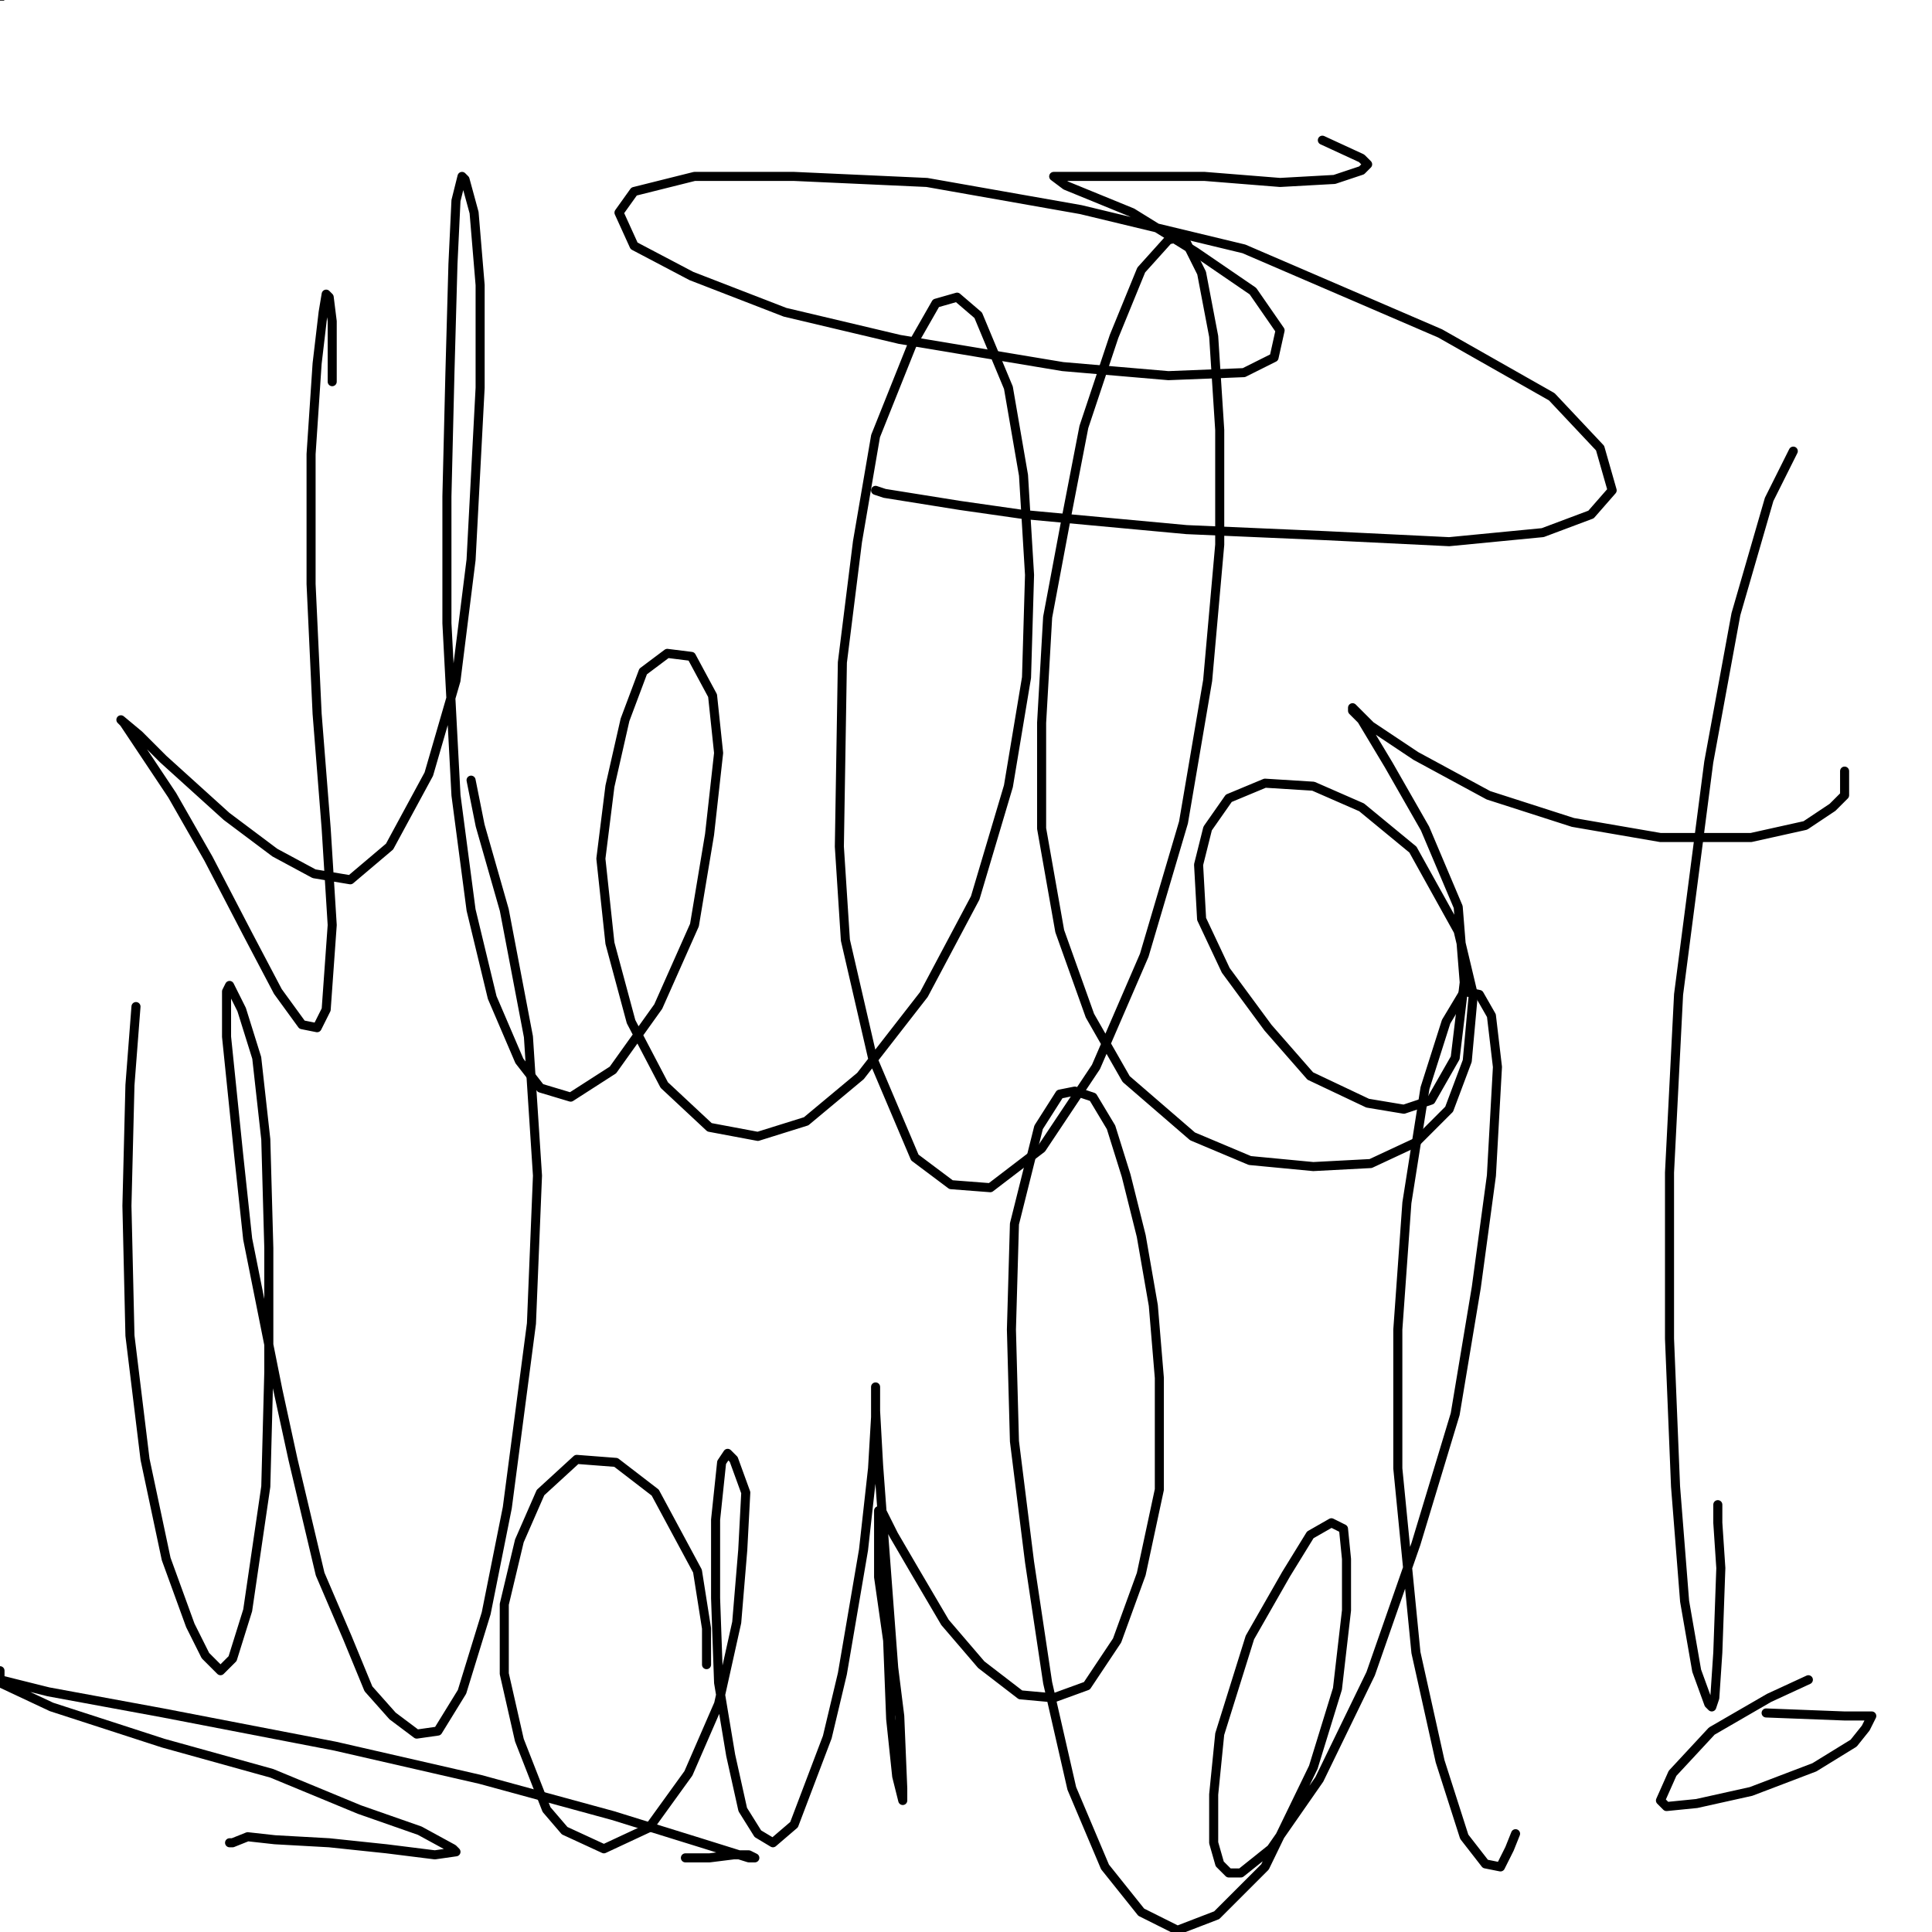 <?xml version="1.0" standalone="yes"?><svg width="640px" height="640px" xmlns="http://www.w3.org/2000/svg" version="1.1"><rect width="100%" height="100%" fill="#333333" stroke="none"/><polyline points="80.048,86.44 80.048,86.44 80.048,86.44 80.048,86.44 81.048,86.44 82.048,92.44 84.048,100.44 86.048,108.44 88.048,113.44 91.048,121.44 93.048,127.44 94.048,135.44 96.048,147.44 97.048,156.44 98.048,166.44 100.048,174.44 101.048,182.44 103.048,189.44 105.048,196.44 106.048,203.44 108.048,210.44 109.048,217.44 110.048,222.44 111.048,227.44 111.048,229.44 111.048,231.44 111.048,232.44 111.048,232.44 111.048,229.44 111.048,227.44 " fill="none" stroke="#3f3ebd" stroke-width="12px" stroke-linecap="round" stroke-linejoin="round" /><polyline points="30.048,91.44 30.048,91.44 30.048,91.44 30.048,91.44 30.048,91.44 30.048,91.44 30.048,91.44 30.048,91.44 30.048,91.44 32.048,90.44 38.048,90.44 46.048,89.44 56.048,84.44 65.048,81.44 75.048,79.44 82.048,78.44 95.048,77.44 103.048,77.44 111.048,78.44 117.048,80.44 122.048,81.44 124.048,83.44 125.048,84.44 130.048,81.44 130.048,84.44 127.048,87.44 122.048,92.44 112.048,103.44 105.048,109.44 100.048,113.44 96.048,114.44 91.048,116.44 86.048,117.44 81.048,117.44 76.048,117.44 74.048,117.44 72.048,117.44 70.048,117.44 70.048,116.44 73.048,116.44 77.048,114.44 85.048,113.44 92.048,111.44 100.048,108.44 109.048,104.44 118.048,101.44 127.048,99.44 136.048,98.44 145.048,98.44 158.048,98.44 168.048,100.44 179.048,103.44 189.048,106.44 201.048,110.44 212.048,115.44 223.048,121.44 232.048,126.44 241.048,133.44 249.048,140.44 257.048,146.44 263.048,152.44 271.048,160.44 276.048,166.44 282.048,174.44 286.048,182.44 289.048,190.44 291.048,196.44 291.048,201.44 292.048,208.44 292.048,215.44 289.048,222.44 286.048,232.44 279.048,243.44 272.048,249.44 265.048,253.44 257.048,256.44 248.048,258.44 238.048,260.44 229.048,261.44 220.048,261.44 210.048,262.44 201.048,263.44 190.048,263.44 185.048,264.44 173.048,264.44 165.048,265.44 157.048,265.44 148.048,265.44 140.048,265.44 133.048,264.44 126.048,263.44 120.048,261.44 115.048,258.44 108.048,255.44 103.048,253.44 98.048,251.44 95.048,248.44 94.048,247.44 93.048,246.44 92.048,243.44 92.048,236.44 94.048,233.44 " fill="none" stroke="#3f3ebd" stroke-width="12px" stroke-linecap="round" stroke-linejoin="round" /><polyline points="182.048,151.44 182.048,151.44 182.048,151.44 182.048,151.44 182.048,151.44 182.048,151.44 182.048,153.44 183.048,162.44 184.048,171.44 186.048,182.44 187.048,193.44 188.048,204.44 189.048,213.44 190.048,221.44 190.048,226.44 190.048,229.44 190.048,229.44 190.048,230.44 190.048,230.44 190.048,229.44 190.048,224.44 " fill="none" stroke="#3f3ebd" stroke-width="12px" stroke-linecap="round" stroke-linejoin="round" /><polyline points="252.048,190.44 252.048,190.44 252.048,190.44 252.048,190.44 252.048,190.44 252.048,190.44 251.048,188.44 248.048,183.44 244.048,178.44 240.048,174.44 236.048,171.44 234.048,168.44 232.048,168.44 231.048,167.44 229.048,167.44 226.048,168.44 222.048,170.44 218.048,173.44 215.048,177.44 211.048,184.44 210.048,189.44 209.048,194.44 208.048,201.44 208.048,207.44 208.048,212.44 208.048,218.44 210.048,222.44 212.048,227.44 215.048,232.44 218.048,236.44 223.048,241.44 227.048,244.44 231.048,245.44 235.048,246.44 239.048,246.44 244.048,244.44 251.048,240.44 255.048,236.44 260.048,231.44 262.048,225.44 263.048,221.44 263.048,216.44 263.048,214.44 263.048,212.44 260.048,210.44 256.048,208.44 251.048,207.44 243.048,207.44 236.048,207.44 231.048,208.44 228.048,209.44 227.048,209.44 226.048,209.44 226.048,210.44 227.048,210.44 230.048,210.44 234.048,209.44 238.048,208.44 243.048,207.44 246.048,206.44 250.048,205.44 252.048,204.44 252.048,204.44 252.048,206.44 252.048,208.44 254.048,212.44 255.048,216.44 259.048,222.44 262.048,227.44 263.048,232.44 263.048,234.44 263.048,235.44 262.048,233.44 259.048,228.44 " fill="none" stroke="#3f3ebd" stroke-width="12px" stroke-linecap="round" stroke-linejoin="round" /><polyline points="308.048,87.44 308.048,91.44 308.048,95.44 310.048,102.44 313.048,110.44 316.048,121.44 319.048,135.44 322.048,150.44 324.048,160.44 325.048,171.44 327.048,184.44 327.048,194.44 328.048,205.44 330.048,216.44 333.048,226.44 334.048,233.44 336.048,238.44 338.048,241.44 338.048,243.44 338.048,243.44 338.048,243.44 338.048,243.44 338.048,240.44 338.048,233.44 338.048,230.44 " fill="none" stroke="#3f3ebd" stroke-width="12px" stroke-linecap="round" stroke-linejoin="round" /><polyline points="269.048,109.44 269.048,109.44 269.048,109.44 270.048,108.44 273.048,107.44 279.048,103.44 287.048,99.44 297.048,95.44 308.048,93.44 320.048,91.44 332.048,90.44 343.048,90.44 351.048,90.44 357.048,90.44 364.048,92.44 367.048,94.44 367.048,95.44 367.048,97.44 367.048,99.44 367.048,102.44 363.048,108.44 357.048,115.44 351.048,121.44 344.048,128.44 336.048,133.44 330.048,136.44 322.048,137.44 317.048,138.44 313.048,138.44 312.048,138.44 308.048,138.44 305.048,138.44 " fill="none" stroke="#3f3ebd" stroke-width="12px" stroke-linecap="round" stroke-linejoin="round" /><polyline points="297.048,156.44 297.048,156.44 297.048,156.44 297.048,156.44 302.048,152.44 308.048,148.44 316.048,144.44 325.048,140.44 334.048,136.44 345.048,134.44 355.048,131.44 365.048,129.44 376.048,128.44 389.048,125.44 395.048,124.44 406.048,123.44 414.048,123.44 421.048,124.44 428.048,125.44 434.048,125.44 438.048,125.44 444.048,127.44 449.048,128.44 454.048,129.44 461.048,129.44 471.048,130.44 477.048,131.44 488.048,134.44 496.048,135.44 507.048,137.44 516.048,140.44 525.048,142.44 533.048,144.44 541.048,148.44 549.048,151.44 555.048,154.44 559.048,155.44 564.048,157.44 565.048,158.44 566.048,159.44 566.048,160.44 566.048,162.44 566.048,165.44 567.048,167.44 568.048,170.44 569.048,174.44 571.048,177.44 572.048,180.44 573.048,185.44 573.048,190.44 573.048,196.44 572.048,202.44 570.048,208.44 569.048,213.44 567.048,219.44 564.048,224.44 561.048,230.44 556.048,236.44 552.048,241.44 546.048,246.44 539.048,252.44 533.048,255.44 527.048,258.44 522.048,261.44 518.048,264.44 512.048,266.44 506.048,267.44 500.048,269.44 494.048,270.44 488.048,270.44 482.048,271.44 477.048,272.44 469.048,272.44 460.048,272.44 452.048,272.44 445.048,272.44 437.048,272.44 427.048,271.44 417.048,270.44 407.048,269.44 398.048,268.44 389.048,267.44 378.048,266.44 373.048,266.44 366.048,266.44 362.048,266.44 358.048,266.44 355.048,264.44 353.048,260.44 " fill="none" stroke="#3f3ebd" stroke-width="12px" stroke-linecap="round" stroke-linejoin="round" /><polyline points="370.048,163.44 370.048,163.44 370.048,163.44 370.048,163.44 370.048,163.44 370.048,167.44 369.048,174.44 369.048,180.44 367.048,189.44 365.048,197.44 365.048,205.44 365.048,213.44 364.048,221.44 364.048,229.44 364.048,234.44 364.048,237.44 364.048,238.44 364.048,239.44 364.048,239.44 362.048,239.44 362.048,236.44 362.048,227.44 363.048,224.44 " fill="none" stroke="#3f3ebd" stroke-width="12px" stroke-linecap="round" stroke-linejoin="round" /><polyline points="379.048,168.44 379.048,168.44 379.048,168.44 380.048,169.44 382.048,172.44 384.048,177.44 386.048,183.44 387.048,188.44 389.048,194.44 391.048,200.44 393.048,205.44 396.048,216.44 398.048,223.44 399.048,229.44 401.048,233.44 403.048,237.44 404.048,239.44 404.048,239.44 404.048,239.44 404.048,239.44 403.048,236.44 403.048,232.44 " fill="none" stroke="#3f3ebd" stroke-width="12px" stroke-linecap="round" stroke-linejoin="round" /><polyline points="413.048,210.44 413.048,210.44 413.048,210.44 413.048,210.44 413.048,210.44 413.048,210.44 413.048,210.44 410.048,210.44 405.048,210.44 400.048,211.44 395.048,212.44 389.048,213.44 383.048,215.44 378.048,216.44 375.048,217.44 372.048,217.44 370.048,217.44 368.048,215.44 367.048,213.44 " fill="none" stroke="#3f3ebd" stroke-width="12px" stroke-linecap="round" stroke-linejoin="round" /><polyline points="420.048,243.44 420.048,243.44 420.048,243.44 420.048,243.44 420.048,243.44 420.048,242.44 420.048,238.44 420.048,233.44 421.048,228.44 421.048,222.44 421.048,217.44 422.048,210.44 421.048,204.44 421.048,199.44 420.048,193.44 418.048,188.44 418.048,184.44 418.048,181.44 418.048,180.44 418.048,179.44 418.048,179.44 418.048,179.44 418.048,179.44 418.048,179.44 419.048,180.44 421.048,182.44 424.048,187.44 429.048,193.44 434.048,200.44 440.048,209.44 446.048,215.44 451.048,220.44 454.048,225.44 457.048,228.44 459.048,231.44 461.048,235.44 463.048,238.44 466.048,239.44 466.048,241.44 468.048,242.44 469.048,243.44 469.048,244.44 470.048,244.44 470.048,243.44 470.048,239.44 471.048,235.44 471.048,224.44 471.048,218.44 471.048,211.44 471.048,205.44 471.048,200.44 471.048,195.44 471.048,191.44 471.048,188.44 471.048,187.44 471.048,186.44 470.048,187.44 470.048,186.44 " fill="none" stroke="#3f3ebd" stroke-width="12px" stroke-linecap="round" stroke-linejoin="round" /><polyline points="527.048,188.44 527.048,188.44 527.048,188.44 527.048,188.44 527.048,188.44 527.048,188.44 527.048,188.44 527.048,188.44 527.048,188.44 525.048,185.44 522.048,181.44 517.048,177.44 513.048,175.44 509.048,173.44 504.048,173.44 497.048,173.44 493.048,173.44 488.048,177.44 482.048,184.44 479.048,188.44 477.048,193.44 476.048,198.44 476.048,203.44 477.048,207.44 478.048,210.44 480.048,215.44 482.048,218.44 484.048,223.44 486.048,228.44 491.048,232.44 494.048,233.44 498.048,235.44 503.048,236.44 509.048,238.44 516.048,239.44 522.048,239.44 529.048,238.44 538.048,235.44 544.048,232.44 549.048,230.44 552.048,229.44 553.048,227.44 553.048,227.44 553.048,226.44 552.048,225.44 549.048,223.44 546.048,221.44 541.048,218.44 533.048,216.44 526.048,213.44 518.048,212.44 513.048,212.44 508.048,211.44 503.048,210.44 499.048,209.44 498.048,209.44 497.048,209.44 499.048,209.44 502.048,209.44 508.048,209.44 513.048,208.44 519.048,207.44 524.048,205.44 528.048,204.44 532.048,204.44 534.048,202.44 535.048,202.44 535.048,204.44 535.048,207.44 536.048,210.44 538.048,215.44 539.048,218.44 541.048,222.44 542.048,227.44 542.048,234.44 542.048,236.44 542.048,239.44 541.048,239.44 " fill="none" stroke="#3f3ebd" stroke-width="12px" stroke-linecap="round" stroke-linejoin="round" /><polyline points="37.048,325.44 37.048,325.44 37.048,325.44 38.048,328.44 38.048,333.44 39.048,341.44 40.048,350.44 43.048,361.44 44.048,369.44 46.048,377.44 47.048,382.44 48.048,385.44 48.048,387.44 48.048,388.44 48.048,388.44 48.048,387.44 49.048,387.44 51.048,386.44 52.048,385.44 " fill="none" stroke="#3f3ebd" stroke-width="12px" stroke-linecap="round" stroke-linejoin="round" /><polyline points="74.048,357.44 74.048,357.44 74.048,357.44 74.048,357.44 74.048,357.44 74.048,357.44 74.048,357.44 74.048,357.44 77.048,357.44 83.048,357.44 90.048,357.44 97.048,355.44 105.048,353.44 112.048,351.44 119.048,349.44 124.048,348.44 131.048,348.44 136.048,348.44 141.048,347.44 143.048,346.44 145.048,346.44 145.048,346.44 145.048,346.44 145.048,346.44 145.048,346.44 145.048,346.44 145.048,346.44 145.048,346.44 145.048,346.44 145.048,343.44 " fill="none" stroke="#3f3ebd" stroke-width="12px" stroke-linecap="round" stroke-linejoin="round" /><polyline points="128.048,360.44 128.048,360.44 128.048,360.44 127.048,360.44 120.048,360.44 111.048,362.44 99.048,364.44 83.048,367.44 71.048,368.44 63.048,368.44 49.048,368.44 41.048,365.44 35.048,365.44 31.048,365.44 28.048,364.44 25.048,364.44 22.048,364.44 19.048,364.44 17.048,364.44 16.048,364.44 15.048,364.44 14.048,366.44 13.048,364.44 " fill="none" stroke="#3f3ebd" stroke-width="12px" stroke-linecap="round" stroke-linejoin="round" /><polyline points="128.048,315.44 128.048,315.44 128.048,315.44 128.048,315.44 128.048,315.44 128.048,315.44 128.048,315.44 128.048,315.44 128.048,320.44 128.048,327.44 129.048,335.44 131.048,345.44 134.048,359.44 136.048,371.44 139.048,385.44 140.048,393.44 140.048,399.44 141.048,402.44 141.048,402.44 141.048,402.44 140.048,401.44 138.048,395.44 137.048,393.44 " fill="none" stroke="#3f3ebd" stroke-width="12px" stroke-linecap="round" stroke-linejoin="round" /><polyline points="196.048,314.44 196.048,314.44 196.048,314.44 196.048,314.44 196.048,314.44 196.048,314.44 196.048,314.44 196.048,314.44 196.048,314.44 196.048,314.44 196.048,314.44 196.048,314.44 196.048,314.44 195.048,314.44 191.048,314.44 185.048,313.44 177.048,313.44 170.048,313.44 163.048,313.44 156.048,313.44 150.048,313.44 146.048,313.44 144.048,313.44 143.048,313.44 143.048,313.44 143.048,314.44 143.048,318.44 145.048,321.44 147.048,325.44 151.048,331.44 153.048,337.44 155.048,342.44 155.048,347.44 157.048,353.44 158.048,359.44 160.048,365.44 161.048,371.44 162.048,376.44 163.048,380.44 163.048,382.44 163.048,384.44 163.048,385.44 163.048,386.44 164.048,386.44 164.048,385.44 164.048,382.44 165.048,379.44 168.048,376.44 168.048,375.44 " fill="none" stroke="#3f3ebd" stroke-width="12px" stroke-linecap="round" stroke-linejoin="round" /><polyline points="175.048,391.44 175.048,391.44 175.048,391.44 175.048,391.44 175.048,391.44 175.048,391.44 175.048,391.44 175.048,391.44 175.048,391.44 175.048,391.44 175.048,391.44 175.048,390.44 181.048,389.44 189.048,386.44 197.048,384.44 205.048,383.44 211.048,381.44 214.048,381.44 216.048,381.44 216.048,381.44 216.048,381.44 215.048,381.44 213.048,380.44 212.048,379.44 " fill="none" stroke="#3f3ebd" stroke-width="12px" stroke-linecap="round" stroke-linejoin="round" /><polyline points="206.048,355.44 206.048,355.44 206.048,355.44 206.048,355.44 206.048,355.44 206.048,355.44 206.048,355.44 197.048,354.44 189.048,354.44 180.048,356.44 170.048,358.44 161.048,359.44 154.048,359.44 149.048,357.44 144.048,355.44 " fill="none" stroke="#3f3ebd" stroke-width="12px" stroke-linecap="round" stroke-linejoin="round" /><polyline points="227.048,305.44 227.048,305.44 227.048,305.44 227.048,305.44 227.048,306.44 227.048,312.44 228.048,320.44 230.048,328.44 231.048,338.44 233.048,350.44 233.048,365.44 234.048,371.44 234.048,380.44 234.048,385.44 234.048,390.44 234.048,394.44 234.048,395.44 235.048,395.44 236.048,395.44 238.048,395.44 240.048,394.44 244.048,392.44 248.048,390.44 257.048,386.44 266.048,381.44 275.048,377.44 285.048,374.44 294.048,372.44 302.048,371.44 307.048,371.44 310.048,370.44 311.048,370.44 310.048,367.44 309.048,364.44 " fill="none" stroke="#3f3ebd" stroke-width="12px" stroke-linecap="round" stroke-linejoin="round" /><polyline points="289.048,299.44 289.048,299.44 289.048,299.44 289.048,299.44 289.048,299.44 289.048,300.44 292.048,306.44 294.048,314.44 297.048,323.44 299.048,333.44 300.048,342.44 302.048,355.44 303.048,364.44 305.048,370.44 305.048,376.44 307.048,383.44 308.048,388.44 310.048,392.44 311.048,393.44 312.048,393.44 313.048,393.44 314.048,393.44 316.048,391.44 319.048,390.44 324.048,387.44 331.048,383.44 340.048,380.44 350.048,376.44 359.048,374.44 367.048,373.44 373.048,371.44 377.048,371.44 379.048,371.44 378.048,371.44 375.048,370.44 373.048,369.44 " fill="none" stroke="#3f3ebd" stroke-width="12px" stroke-linecap="round" stroke-linejoin="round" /><polyline points="559.048,289.44 559.048,289.44 559.048,289.44 559.048,289.44 558.048,289.44 554.048,291.44 549.048,291.44 542.048,292.44 536.048,294.44 528.048,295.44 518.048,295.44 508.048,297.44 498.048,297.44 487.048,298.44 476.048,300.44 463.048,303.44 450.048,306.44 438.048,308.44 422.048,309.44 409.048,309.44 399.048,309.44 389.048,309.44 379.048,309.44 370.048,309.44 364.048,309.44 358.048,311.44 353.048,311.44 352.048,311.44 350.048,312.44 350.048,315.44 350.048,317.44 352.048,319.44 355.048,323.44 358.048,327.44 360.048,331.44 362.048,337.44 364.048,346.44 365.048,353.44 367.048,363.44 369.048,371.44 372.048,378.44 373.048,385.44 375.048,391.44 377.048,398.44 378.048,402.44 378.048,406.44 379.048,409.44 379.048,410.44 379.048,411.44 380.048,411.44 381.048,411.44 384.048,411.44 387.048,410.44 390.048,409.44 396.048,408.44 404.048,407.44 413.048,405.44 424.048,404.44 435.048,401.44 447.048,398.44 463.048,395.44 471.048,394.44 486.048,392.44 497.048,389.44 507.048,387.44 518.048,386.44 528.048,385.44 535.048,384.44 541.048,383.44 548.048,382.44 554.048,381.44 559.048,381.44 566.048,379.44 569.048,379.44 570.048,378.44 571.048,378.44 571.048,377.44 571.048,376.44 571.048,374.44 570.048,368.44 570.048,362.44 569.048,354.44 567.048,344.44 565.048,334.44 562.048,325.44 560.048,317.44 557.048,308.44 555.048,300.44 554.048,294.44 553.048,290.44 552.048,286.44 550.048,284.44 547.048,284.44 546.048,284.44 " fill="none" stroke="#3f3ebd" stroke-width="12px" stroke-linecap="round" stroke-linejoin="round" /><polyline points="48.048,440.44 48.048,440.44 48.048,440.44 48.048,440.44 48.048,440.44 48.048,440.44 47.048,442.44 47.048,447.44 46.048,457.44 46.048,463.44 46.048,474.44 46.048,483.44 46.048,493.44 46.048,502.44 46.048,512.44 46.048,523.44 46.048,533.44 47.048,542.44 49.048,556.44 51.048,567.44 51.048,573.44 51.048,579.44 51.048,584.44 51.048,586.44 51.048,588.44 51.048,588.44 51.048,588.44 52.048,588.44 54.048,585.44 60.048,578.44 65.048,567.44 69.048,557.44 74.048,546.44 77.048,532.44 80.048,519.44 84.048,502.44 89.048,483.44 90.048,469.44 91.048,458.44 92.048,450.44 93.048,442.44 94.048,431.44 96.048,421.44 97.048,415.44 98.048,411.44 97.048,415.44 97.048,416.44 97.048,419.44 97.048,423.44 97.048,436.44 98.048,447.44 99.048,460.44 100.048,473.44 101.048,488.44 101.048,502.44 102.048,520.44 102.048,537.44 105.048,554.44 107.048,575.44 110.048,590.44 113.048,601.44 114.048,609.44 114.048,615.44 116.048,620.44 116.048,621.44 117.048,620.44 119.048,617.44 120.048,611.44 123.048,603.44 126.048,595.44 129.048,582.44 131.048,571.44 133.048,559.44 136.048,547.44 138.048,534.44 139.048,520.44 141.048,506.44 144.048,490.44 147.048,475.44 150.048,458.44 151.048,447.44 154.048,436.44 156.048,427.44 156.048,416.44 156.048,407.44 156.048,399.44 157.048,395.44 157.048,393.44 157.048,392.44 156.048,393.44 156.048,395.44 156.048,396.44 " fill="none" stroke="#3f3ebd" stroke-width="12px" stroke-linecap="round" stroke-linejoin="round" /><polyline points="182.048,446.44 182.048,446.44 182.048,448.44 182.048,455.44 180.048,463.44 177.048,479.44 175.048,489.44 170.048,510.44 167.048,528.44 165.048,544.44 164.048,558.44 162.048,569.44 160.048,579.44 159.048,586.44 158.048,593.44 158.048,598.44 156.048,602.44 156.048,606.44 155.048,609.44 154.048,611.44 154.048,612.44 156.048,612.44 159.048,612.44 162.048,613.44 167.048,613.44 173.048,614.44 179.048,614.44 185.048,614.44 193.048,613.44 199.048,612.44 205.048,612.44 209.048,611.44 212.048,609.44 213.048,607.44 216.048,604.44 218.048,598.44 222.048,587.44 224.048,576.44 226.048,565.44 227.048,553.44 229.048,540.44 230.048,526.44 232.048,512.44 234.048,497.44 237.048,481.44 238.048,469.44 240.048,459.44 240.048,450.44 241.048,439.44 241.048,431.44 241.048,422.44 241.048,416.44 241.048,413.44 240.048,413.44 239.048,412.44 238.048,412.44 237.048,412.44 235.048,412.44 232.048,412.44 226.048,413.44 221.048,415.44 215.048,416.44 210.048,417.44 206.048,419.44 203.048,422.44 201.048,426.44 199.048,433.44 196.048,441.44 195.048,453.44 192.048,467.44 189.048,476.44 185.048,481.44 183.048,481.44 " fill="none" stroke="#3f3ebd" stroke-width="12px" stroke-linecap="round" stroke-linejoin="round" /><polyline points="260.048,421.44 260.048,421.44 260.048,421.44 260.048,421.44 260.048,421.44 260.048,424.44 258.048,435.44 256.048,447.44 252.048,461.44 250.048,474.44 247.048,491.44 244.048,509.44 243.048,531.44 243.048,544.44 243.048,556.44 243.048,567.44 241.048,576.44 241.048,582.44 240.048,587.44 240.048,593.44 240.048,598.44 239.048,601.44 239.048,603.44 239.048,606.44 239.048,607.44 239.048,609.44 238.048,610.44 238.048,610.44 238.048,610.44 238.048,609.44 239.048,604.44 " fill="none" stroke="#3f3ebd" stroke-width="12px" stroke-linecap="round" stroke-linejoin="round" /><polyline points="232.048,424.44 232.048,424.44 232.048,424.44 232.048,424.44 235.048,423.44 241.048,420.44 248.048,418.44 255.048,417.44 262.048,417.44 268.048,417.44 275.048,417.44 282.048,416.44 288.048,416.44 293.048,416.44 298.048,416.44 301.048,418.44 303.048,420.44 307.048,422.44 308.048,424.44 310.048,426.44 311.048,427.44 311.048,430.44 311.048,432.44 311.048,437.44 311.048,442.44 308.048,447.44 303.048,452.44 300.048,457.44 294.048,461.44 287.048,466.44 280.048,470.44 275.048,472.44 270.048,474.44 266.048,475.44 261.048,477.44 258.048,477.44 255.048,477.44 253.048,477.44 " fill="none" stroke="#3f3ebd" stroke-width="12px" stroke-linecap="round" stroke-linejoin="round" /><polyline points="276.048,479.44 276.048,479.44 276.048,479.44 276.048,479.44 276.048,479.44 276.048,479.44 276.048,479.44 276.048,479.44 276.048,479.44 277.048,478.44 279.048,478.44 283.048,478.44 288.048,476.44 294.048,474.44 299.048,471.44 304.048,469.44 310.048,468.44 315.048,467.44 322.048,466.44 328.048,464.44 334.048,463.44 339.048,463.44 344.048,463.44 348.048,464.44 352.048,464.44 355.048,466.44 357.048,468.44 359.048,470.44 360.048,472.44 362.048,478.44 364.048,482.44 365.048,488.44 365.048,495.44 367.048,504.44 369.048,512.44 370.048,520.44 372.048,527.44 373.048,534.44 375.048,544.44 375.048,548.44 376.048,556.44 376.048,561.44 376.048,565.44 376.048,570.44 376.048,575.44 376.048,578.44 376.048,581.44 376.048,584.44 376.048,588.44 376.048,591.44 376.048,595.44 376.048,598.44 376.048,600.44 376.048,602.44 376.048,603.44 376.048,604.44 376.048,606.44 375.048,607.44 375.048,608.44 375.048,608.44 373.048,607.44 371.048,605.44 " fill="none" stroke="#3f3ebd" stroke-width="12px" stroke-linecap="round" stroke-linejoin="round" /><polyline points="389.048,436.44 389.048,436.44 389.048,436.44 389.048,436.44 389.048,438.44 389.048,444.44 390.048,452.44 392.048,467.44 392.048,479.44 393.048,491.44 393.048,500.44 393.048,509.44 393.048,520.44 393.048,531.44 393.048,540.44 393.048,549.44 393.048,559.44 393.048,568.44 393.048,575.44 393.048,582.44 393.048,588.44 393.048,594.44 394.048,599.44 395.048,604.44 395.048,606.44 396.048,608.44 396.048,610.44 396.048,612.44 397.048,614.44 399.048,616.44 400.048,618.44 401.048,619.44 403.048,619.44 404.048,619.44 406.048,619.44 409.048,619.44 412.048,618.44 416.048,618.44 420.048,617.44 426.048,616.44 429.048,616.44 431.048,616.44 431.048,615.44 432.048,615.44 431.048,614.44 431.048,612.44 " fill="none" stroke="#3f3ebd" stroke-width="12px" stroke-linecap="round" stroke-linejoin="round" /><polyline points="423.048,421.44 423.048,421.44 423.048,421.44 423.048,421.44 424.048,426.44 429.048,435.44 432.048,447.44 437.048,459.44 440.048,475.44 441.048,487.44 442.048,499.44 443.048,510.44 443.048,521.44 443.048,534.44 445.048,547.44 446.048,559.44 446.048,573.44 446.048,579.44 448.048,587.44 448.048,594.44 448.048,599.44 448.048,602.44 448.048,605.44 449.048,607.44 449.048,609.44 449.048,610.44 449.048,610.44 450.048,610.44 450.048,610.44 449.048,610.44 448.048,606.44 " fill="none" stroke="#3f3ebd" stroke-width="12px" stroke-linecap="round" stroke-linejoin="round" /><polyline points="433.048,419.44 433.048,419.44 434.048,419.44 437.048,419.44 443.048,418.44 449.048,417.44 455.048,417.44 461.048,417.44 467.048,417.44 473.048,418.44 478.048,418.44 484.048,419.44 494.048,419.44 500.048,420.44 507.048,421.44 513.048,423.44 521.048,426.44 529.048,429.44 537.048,432.44 544.048,434.44 553.048,439.44 561.048,443.44 569.048,448.44 574.048,452.44 579.048,456.44 583.048,461.44 586.048,465.44 588.048,469.44 590.048,472.44 591.048,475.44 592.048,479.44 593.048,485.44 593.048,492.44 594.048,497.44 594.048,503.44 594.048,509.44 594.048,515.44 592.048,520.44 591.048,527.44 590.048,534.44 588.048,542.44 585.048,548.44 581.048,555.44 578.048,561.44 574.048,566.44 570.048,573.44 565.048,579.44 559.048,585.44 555.048,590.44 550.048,595.44 544.048,601.44 536.048,607.44 531.048,611.44 525.048,614.44 521.048,618.44 516.048,621.44 511.048,624.44 506.048,625.44 502.048,626.44 497.048,628.44 493.048,629.44 486.048,630.44 480.048,630.44 475.048,630.44 469.048,631.44 464.048,631.44 459.048,631.44 453.048,631.44 446.048,630.44 440.048,624.44 " fill="none" stroke="#3f3ebd" stroke-width="12px" stroke-linecap="round" stroke-linejoin="round" /><polyline points="650,10 10,100 650,180 10,250 650,320 10,400 650,480 10,560 650,630 " fill="none" stroke="#ffffff" stroke-width="200px" stroke-linecap="round" stroke-linejoin="round" /><polyline points="29.048,93.44 29.048,93.44 29.048,93.44 29.048,93.44 29.048,93.44 37.048,99.44 48.048,110.44 60.048,125.44 74.048,148.44 89.048,171.44 104.048,199.44 117.048,226.44 126.048,247.44 130.048,271.44 130.048,284.44 123.048,294.44 114.048,298.44 102.048,300.44 85.048,294.44 72.048,281.44 57.048,263.44 44.048,243.44 35.048,224.44 29.048,207.44 27.048,196.44 26.048,190.44 33.048,185.44 44.048,182.44 59.048,184.44 77.048,188.44 96.048,193.44 111.048,198.44 121.048,199.44 125.048,197.44 128.048,193.44 129.048,182.44 128.048,153.44 120.048,120.44 113.048,101.44 99.048,73.44 91.048,60.44 83.048,50.44 78.048,45.44 78.048,45.44 77.048,46.44 76.048,51.44 72.048,64.44 71.048,91.44 72.048,119.44 77.048,146.44 88.048,168.44 103.048,191.44 121.048,216.44 138.048,239.44 155.048,261.44 168.048,275.44 177.048,281.44 185.048,279.44 190.048,272.44 197.048,250.44 198.048,230.44 195.048,210.44 186.048,193.44 177.048,180.44 168.048,170.44 160.048,165.44 151.048,165.44 146.048,167.44 141.048,179.44 139.048,193.44 140.048,211.44 147.048,231.44 159.048,247.44 171.048,263.44 184.048,274.44 198.048,281.44 212.048,284.44 224.048,281.44 238.048,267.44 250.048,246.44 257.048,210.44 256.048,178.44 251.048,146.44 241.048,114.44 229.048,86.44 217.048,65.44 206.048,50.44 195.048,42.44 187.048,40.44 179.048,45.44 174.048,58.44 172.048,87.44 175.048,113.44 184.048,145.44 198.048,177.44 213.048,206.44 231.048,231.44 249.048,247.44 263.048,256.44 278.048,258.44 294.048,253.44 309.048,237.44 322.048,212.44 333.048,166.44 334.048,132.44 331.048,103.44 324.048,77.44 315.048,56.44 302.048,35.44 289.048,21.44 272.048,12.44 265.048,10.44 254.048,14.44 249.048,24.44 245.048,44.44 245.048,66.44 248.048,93.44 254.048,121.44 261.048,151.44 270.048,179.44 286.048,212.44 302.048,234.44 319.048,252.44 334.048,265.44 344.048,269.44 369.048,272.44 386.048,268.44 402.048,257.44 417.048,245.44 422.048,236.44 425.048,217.44 424.048,200.44 413.048,180.44 401.048,168.44 388.048,163.44 372.048,162.44 356.048,167.44 345.048,177.44 339.048,190.44 336.048,207.44 336.048,224.44 346.048,246.44 361.048,260.44 377.048,269.44 395.048,274.44 414.048,275.44 428.048,270.44 437.048,263.44 440.048,251.44 438.048,233.44 431.048,213.44 418.048,193.44 401.048,173.44 386.048,157.44 370.048,143.44 362.048,137.44 359.048,134.44 362.048,135.44 372.048,141.44 386.048,148.44 408.048,157.44 435.048,165.44 462.048,171.44 497.048,173.44 519.048,171.44 541.048,162.44 559.048,148.44 573.048,130.44 575.048,108.44 572.048,92.44 " fill="none" stroke="#167efb" stroke-width="12px" stroke-linecap="round" stroke-linejoin="round" /><polyline points="65.048,371.44 65.048,371.44 65.048,371.44 65.048,371.44 63.048,377.44 65.048,402.44 71.048,439.44 82.048,479.44 96.048,516.44 106.048,546.44 117.048,567.44 126.048,582.44 135.048,588.44 146.048,588.44 155.048,574.44 162.048,548.44 167.048,514.44 167.048,475.44 162.048,443.44 155.048,416.44 147.048,402.44 138.048,396.44 134.048,394.44 131.048,398.44 130.048,416.44 133.048,441.44 141.048,472.44 150.048,503.44 164.048,533.44 179.048,559.44 194.048,578.44 207.048,590.44 220.048,596.44 232.048,596.44 245.048,578.44 253.048,550.44 258.048,510.44 260.048,465.44 258.048,422.44 251.048,388.44 242.048,359.44 232.048,337.44 221.048,320.44 212.048,314.44 209.048,314.44 203.048,322.44 201.048,342.44 202.048,371.44 206.048,407.44 213.048,444.44 225.048,477.44 240.048,507.44 254.048,530.44 270.048,548.44 285.048,561.44 303.048,565.44 314.048,564.44 319.048,555.44 322.048,541.44 319.048,525.44 311.048,509.44 299.048,497.44 286.048,488.44 271.048,482.44 255.048,482.44 249.048,488.44 246.048,497.44 248.048,512.44 256.048,525.44 268.048,536.44 281.048,546.44 296.048,552.44 308.048,556.44 321.048,555.44 333.048,545.44 344.048,521.44 344.048,499.44 338.048,480.44 330.048,463.44 322.048,454.44 315.048,450.44 311.048,450.44 310.048,451.44 310.048,460.44 314.048,477.44 326.048,506.44 340.048,530.44 356.048,550.44 369.048,567.44 376.048,576.44 380.048,578.44 381.048,576.44 379.048,567.44 373.048,550.44 365.048,529.44 359.048,506.44 355.048,484.44 355.048,476.44 358.048,467.44 365.048,463.44 373.048,461.44 381.048,459.44 386.048,457.44 387.048,456.44 386.048,457.44 383.048,458.44 378.048,458.44 370.048,461.44 365.048,470.44 364.048,478.44 364.048,486.44 366.048,494.44 371.048,505.44 378.048,516.44 388.048,525.44 405.048,531.44 424.048,531.44 444.048,525.44 459.048,512.44 468.048,497.44 470.048,481.44 465.048,468.44 457.048,459.44 447.048,453.44 434.048,452.44 420.048,458.44 408.048,472.44 400.048,496.44 398.048,516.44 403.048,539.44 412.048,561.44 421.048,576.44 431.048,586.44 440.048,588.44 452.048,575.44 466.048,544.44 479.048,503.44 486.048,441.44 488.048,395.44 487.048,354.44 482.048,322.44 473.048,300.44 463.048,286.44 457.048,281.44 450.048,280.44 445.048,289.44 441.048,309.44 440.048,353.44 444.048,388.44 452.048,427.44 464.048,464.44 480.048,502.44 494.048,533.44 508.048,555.44 521.048,568.44 528.048,571.44 538.048,562.44 539.048,549.44 540.048,522.44 537.048,508.44 533.048,502.44 531.048,500.44 531.048,502.44 533.048,507.44 539.048,516.44 550.048,526.44 567.048,539.44 582.048,549.44 594.048,557.44 592.048,558.44 591.048,558.44 " fill="none" stroke="#167efb" stroke-width="12px" stroke-linecap="round" stroke-linejoin="round" /><polyline points="580.048,271.44 580.048,271.44 580.048,269.44 578.048,269.44 576.048,270.44 572.048,273.44 563.048,285.44 555.048,303.44 546.048,336.44 540.048,373.44 541.048,404.44 549.048,435.44 553.048,450.44 556.048,458.44 557.048,461.44 557.048,461.44 555.048,455.44 553.048,451.44 " fill="none" stroke="#167efb" stroke-width="12px" stroke-linecap="round" stroke-linejoin="round" /><polyline points="476,-24 477,-24 477,-23 476,-23 476,-24 " fill="none" stroke="#167efb" stroke-width="12px" stroke-linecap="round" stroke-linejoin="round" /><polyline points="650,10 10,100 650,180 10,250 650,320 10,400 650,480 10,560 650,630 " fill="none" stroke="#ffffff" stroke-width="200px" stroke-linecap="round" stroke-linejoin="round" /><polyline points="48.048,87.44 48.048,87.44 48.048,87.44 48.048,87.44 48.048,87.44 48.048,87.44 48.048,87.44 48.048,87.44 49.048,89.44 53.048,97.44 58.048,105.44 63.048,115.44 68.048,128.44 72.048,139.44 77.048,148.44 81.048,157.44 83.048,167.44 87.048,179.44 91.048,190.44 94.048,201.44 98.048,213.44 102.048,226.44 103.048,234.44 103.048,240.44 103.048,244.44 103.048,247.44 101.048,248.44 98.048,248.44 94.048,246.44 89.048,242.44 85.048,237.44 80.048,230.44 75.048,222.44 71.048,215.44 65.048,202.44 61.048,192.44 57.048,183.44 56.048,177.44 55.048,172.44 55.048,170.44 58.048,169.44 62.048,169.44 67.048,170.44 71.048,172.44 79.048,174.44 86.048,176.44 92.048,177.44 98.048,177.44 103.048,175.44 108.048,173.44 112.048,170.44 115.048,165.44 117.048,158.44 118.048,149.44 118.048,137.44 118.048,126.44 116.048,108.44 113.048,95.44 110.048,84.44 106.048,72.44 101.048,63.44 96.048,56.44 91.048,50.44 86.048,46.44 82.048,42.44 78.048,42.44 76.048,46.44 74.048,53.44 73.048,61.44 73.048,67.44 72.048,76.44 71.048,85.44 69.048,94.44 69.048,104.44 70.048,115.44 70.048,128.44 72.048,139.44 76.048,151.44 80.048,160.44 84.048,175.44 89.048,185.44 92.048,194.44 96.048,204.44 102.048,213.44 106.048,221.44 112.048,229.44 117.048,235.44 122.048,240.44 126.048,242.44 130.048,242.44 132.048,242.44 135.048,239.44 137.048,234.44 140.048,228.44 142.048,221.44 144.048,215.44 146.048,205.44 146.048,197.44 147.048,187.44 147.048,179.44 145.048,173.44 144.048,167.44 141.048,162.44 139.048,159.44 138.048,158.44 139.048,160.44 137.048,160.44 134.048,162.44 133.048,165.44 130.048,169.44 128.048,176.44 127.048,182.44 126.048,187.44 125.048,190.44 125.048,196.44 127.048,201.44 129.048,205.44 133.048,211.44 137.048,218.44 145.048,225.44 150.048,229.44 161.048,233.44 170.048,236.44 178.048,237.44 187.048,237.44 196.048,236.44 207.048,234.44 217.048,230.44 228.048,224.44 243.048,213.44 253.048,204.44 261.048,194.44 267.048,182.44 273.048,167.44 280.048,148.44 285.048,125.44 288.048,104.44 288.048,87.44 287.048,70.44 284.048,56.44 280.048,45.44 273.048,34.44 266.048,28.44 262.048,27.44 257.048,27.44 252.048,28.44 247.048,33.44 242.048,41.44 237.048,51.44 232.048,63.44 227.048,74.44 220.048,94.44 215.048,112.44 212.048,128.44 211.048,143.44 211.048,157.44 212.048,170.44 216.048,184.44 221.048,195.44 228.048,205.44 239.048,218.44 244.048,222.44 257.048,230.44 265.048,233.44 275.048,235.44 288.048,235.44 299.048,232.44 309.048,225.44 319.048,218.44 328.048,210.44 341.048,192.44 349.048,176.44 358.048,158.44 365.048,139.44 371.048,121.44 375.048,105.44 376.048,91.44 376.048,79.44 374.048,69.44 370.048,60.44 366.048,52.44 359.048,44.44 353.048,39.44 348.048,36.44 344.048,35.44 341.048,35.44 338.048,35.44 334.048,38.44 330.048,42.44 324.048,46.44 319.048,53.44 312.048,59.44 307.048,67.44 299.048,79.44 293.048,88.44 288.048,98.44 283.048,109.44 279.048,118.44 277.048,128.44 274.048,137.44 273.048,146.44 272.048,153.44 271.048,162.44 271.048,166.44 271.048,174.44 272.048,179.44 274.048,185.44 275.048,190.44 278.048,194.44 279.048,198.44 281.048,201.44 283.048,204.44 288.048,208.44 292.048,212.44 296.048,215.44 301.048,218.44 306.048,221.44 311.048,224.44 317.048,225.44 323.048,226.44 328.048,227.44 334.048,228.44 339.048,229.44 348.048,229.44 353.048,229.44 359.048,229.44 365.048,229.44 370.048,228.44 375.048,227.44 379.048,225.44 384.048,222.44 388.048,218.44 391.048,212.44 392.048,208.44 393.048,201.44 393.048,192.44 392.048,187.44 390.048,181.44 387.048,176.44 383.048,173.44 379.048,171.44 375.048,170.44 369.048,168.44 363.048,168.44 355.048,170.44 347.048,174.44 339.048,180.44 333.048,187.44 327.048,193.44 323.048,198.44 322.048,203.44 322.048,208.44 325.048,216.44 328.048,221.44 336.048,229.44 344.048,233.44 352.048,237.44 359.048,239.44 367.048,240.44 373.048,240.44 378.048,238.44 382.048,235.44 384.048,230.44 387.048,218.44 388.048,207.44 388.048,196.44 385.048,187.44 382.048,179.44 378.048,173.44 376.048,167.44 373.048,163.44 372.048,161.44 372.048,160.44 373.048,161.44 376.048,164.44 379.048,168.44 385.048,171.44 392.048,175.44 400.048,178.44 410.048,181.44 419.048,185.44 432.048,187.44 442.048,188.44 453.048,188.44 463.048,187.44 473.048,184.44 483.048,179.44 493.048,172.44 504.048,162.44 513.048,151.44 524.048,135.44 529.048,122.44 531.048,111.44 531.048,105.44 " fill="none" stroke="#4f4ee7" stroke-width="5px" stroke-linecap="round" stroke-linejoin="round" /><polyline points="650,10 10,100 650,180 10,250 650,320 10,400 650,480 10,560 650,630 " fill="none" stroke="#ffffff" stroke-width="200px" stroke-linecap="round" stroke-linejoin="round" /><polyline points="38.048,69.44 38.048,69.44 38.048,69.44 38.048,69.44 38.048,69.44 38.048,69.44 42.048,78.44 49.048,92.44 58.048,111.44 71.048,134.44 85.048,163.44 91.048,179.44 100.048,202.44 106.048,218.44 110.048,230.44 111.048,234.44 111.048,236.44 113.048,241.44 112.048,240.44 108.048,237.44 99.048,230.44 92.048,224.44 79.048,210.44 68.048,197.44 60.048,185.44 55.048,178.44 53.048,174.44 52.048,173.44 53.048,173.44 56.048,173.44 63.048,174.44 77.048,177.44 85.048,179.44 100.048,184.44 108.048,186.44 113.048,187.44 115.048,187.44 115.048,183.44 115.048,172.44 111.048,154.44 102.048,118.44 94.048,96.44 86.048,76.44 82.048,66.44 73.048,52.44 71.048,49.44 70.048,49.44 70.048,48.44 69.048,52.44 69.048,61.44 72.048,74.44 78.048,95.44 82.048,108.44 93.048,139.44 103.048,160.44 113.048,181.44 123.048,199.44 130.048,212.44 137.048,222.44 144.048,229.44 149.048,231.44 153.048,231.44 158.048,229.44 165.048,221.44 168.048,215.44 170.048,199.44 169.048,184.44 164.048,167.44 157.048,154.44 151.048,146.44 146.048,142.44 142.048,140.44 141.048,141.44 139.048,145.44 137.048,156.44 137.048,172.44 145.048,200.44 158.048,224.44 175.048,245.44 189.048,258.44 203.048,264.44 213.048,266.44 223.048,261.44 234.048,246.44 245.048,223.44 252.048,193.44 256.048,152.44 254.048,123.44 249.048,96.44 242.048,75.44 235.048,61.44 229.048,50.44 223.048,43.44 219.048,40.44 216.048,41.44 212.048,48.44 209.048,68.44 207.048,94.44 209.048,123.44 215.048,156.44 224.048,189.44 235.048,216.44 248.048,235.44 260.048,248.44 272.048,255.44 282.048,256.44 294.048,248.44 303.048,232.44 311.048,207.44 316.048,177.44 316.048,148.44 313.048,122.44 309.048,101.44 302.048,83.44 296.048,70.44 288.048,61.44 281.048,55.44 277.048,55.44 273.048,56.44 271.048,63.44 269.048,73.44 269.048,89.44 269.048,109.44 274.048,136.44 280.048,162.44 286.048,187.44 299.048,211.44 308.048,225.44 319.048,236.44 330.048,244.44 344.048,249.44 355.048,252.44 367.048,252.44 379.048,249.44 386.048,244.44 390.048,236.44 392.048,227.44 389.048,208.44 382.048,195.44 372.048,183.44 362.048,174.44 352.048,170.44 344.048,168.44 339.048,170.44 334.048,175.44 333.048,184.44 333.048,194.44 338.048,210.44 349.048,229.44 360.048,242.44 370.048,250.44 380.048,253.44 389.048,253.44 395.048,247.44 399.048,238.44 400.048,226.44 396.048,210.44 387.048,194.44 373.048,176.44 362.048,163.44 355.048,156.44 350.048,150.44 350.048,148.44 352.048,149.44 358.048,151.44 373.048,156.44 383.048,159.44 410.048,162.44 434.048,163.44 455.048,160.44 471.048,157.44 479.048,154.44 485.048,150.44 490.048,148.44 493.048,145.44 494.048,142.44 495.048,140.44 494.048,138.44 493.048,137.44 " fill="none" stroke="#000000" stroke-width="3px" stroke-linecap="round" stroke-linejoin="round" /><polyline points="38.048,320.44 38.048,320.44 38.048,320.44 38.048,320.44 37.048,322.44 37.048,342.44 41.048,377.44 50.048,423.44 60.048,466.44 71.048,505.44 82.048,534.44 89.048,556.44 97.048,570.44 103.048,578.44 108.048,576.44 113.048,562.44 117.048,536.44 120.048,502.44 120.048,464.44 118.048,426.44 115.048,391.44 110.048,358.44 108.048,348.44 106.048,340.44 103.048,345.44 103.048,355.44 104.048,371.44 108.048,399.44 114.048,435.44 124.048,474.44 136.048,508.44 147.048,536.44 158.048,559.44 167.048,573.44 175.048,581.44 182.048,584.44 186.048,579.44 190.048,566.44 193.048,542.44 195.048,505.44 194.048,463.44 190.048,420.44 186.048,377.44 180.048,339.44 170.048,298.44 164.048,282.44 160.048,274.44 159.048,274.44 158.048,277.44 161.048,288.44 " fill="none" stroke="#000000" stroke-width="3px" stroke-linecap="round" stroke-linejoin="round" /><polyline points="220.048,456.44 220.048,456.44 220.048,456.44 220.048,456.44 219.048,460.44 217.048,477.44 217.048,498.44 220.048,525.44 227.048,548.44 235.048,567.44 243.048,578.44 253.048,585.44 257.048,585.44 266.048,582.44 271.048,570.44 274.048,552.44 274.048,531.44 270.048,509.44 263.048,494.44 255.048,480.44 245.048,469.44 236.048,461.44 225.048,458.44 218.048,458.44 213.048,460.44 212.048,465.44 212.048,473.44 216.048,481.44 223.048,491.44 232.048,499.44 241.048,506.44 251.048,511.44 261.048,514.44 275.048,514.44 286.048,507.44 298.048,496.44 308.048,479.44 313.048,461.44 314.048,448.44 313.048,440.44 309.048,434.44 307.048,433.44 305.048,434.44 303.048,440.44 300.048,452.44 300.048,468.44 303.048,489.44 310.048,513.44 317.048,534.44 324.048,553.44 330.048,570.44 338.048,583.44 339.048,587.44 340.048,584.44 338.048,567.44 334.048,555.44 325.048,530.44 313.048,494.44 305.048,478.44 296.048,459.44 290.048,444.44 286.048,440.44 286.048,439.44 286.048,440.44 290.048,445.44 297.048,452.44 307.048,460.44 318.048,469.44 336.048,479.44 352.048,486.44 364.048,488.44 376.048,489.44 387.048,485.44 393.048,481.44 397.048,477.44 398.048,472.44 398.048,469.44 398.048,466.44 398.048,464.44 396.048,464.44 393.048,464.44 390.048,464.44 386.048,467.44 382.048,472.44 381.048,477.44 381.048,484.44 381.048,493.44 381.048,504.44 382.048,521.44 384.048,535.44 387.048,547.44 390.048,560.44 395.048,570.44 400.048,579.44 405.048,585.44 409.048,589.44 411.048,590.44 413.048,589.44 417.048,581.44 421.048,555.44 425.048,520.44 429.048,475.44 434.048,429.44 437.048,385.44 438.048,345.44 437.048,313.44 432.048,289.44 429.048,274.44 424.048,268.44 423.048,267.44 420.048,276.44 417.048,292.44 417.048,320.44 415.048,359.44 415.048,402.44 416.048,443.44 423.048,477.44 434.048,506.44 450.048,540.44 460.048,554.44 482.048,576.44 499.048,584.44 516.048,586.44 530.048,584.44 542.048,578.44 549.048,571.44 555.048,568.44 557.048,566.44 557.048,564.44 552.048,558.44 " fill="none" stroke="#000000" stroke-width="3px" stroke-linecap="round" stroke-linejoin="round" /><polyline points="544.048,156.44 543.048,152.44 541.048,145.44 537.048,142.44 533.048,142.44 530.048,145.44 526.048,157.44 521.048,179.44 516.048,213.44 513.048,253.44 511.048,298.44 512.048,352.44 516.048,404.44 524.048,444.44 529.048,470.44 533.048,485.44 535.048,492.44 535.048,492.44 535.048,491.44 534.048,487.44 531.048,480.44 530.048,469.44 " fill="none" stroke="#000000" stroke-width="3px" stroke-linecap="round" stroke-linejoin="round" /><polyline points="555.048,494.44 555.048,494.44 555.048,494.44 555.048,494.44 552.048,497.44 544.048,505.44 536.048,514.44 534.048,517.44 534.048,519.44 534.048,519.44 536.048,519.44 542.048,517.44 549.048,517.44 556.048,517.44 564.048,520.44 568.048,522.44 568.048,522.44 567.048,522.44 565.048,523.44 559.048,523.44 551.048,522.44 543.048,519.44 528.048,515.44 520.048,511.44 " fill="none" stroke="#000000" stroke-width="3px" stroke-linecap="round" stroke-linejoin="round" /><polyline points="269.048,362.44 269.048,362.44 269.048,362.44 269.048,362.44 269.048,362.44 274.048,360.44 283.048,357.44 294.048,351.44 305.048,345.44 322.048,336.44 334.048,328.44 345.048,315.44 351.048,302.44 352.048,292.44 352.048,286.44 348.048,281.44 344.048,281.44 340.048,281.44 330.048,286.44 320.048,294.44 312.048,304.44 305.048,316.44 300.048,326.44 297.048,336.44 297.048,344.44 297.048,353.44 300.048,364.44 306.048,372.44 315.048,381.44 326.048,391.44 336.048,399.44 345.048,407.44 350.048,412.44 351.048,413.44 352.048,412.44 " fill="none" stroke="#000000" stroke-width="3px" stroke-linecap="round" stroke-linejoin="round" /><polyline points="650,10 10,100 650,180 10,250 650,320 10,400 650,480 10,560 650,630 " fill="none" stroke="#ffffff" stroke-width="200px" stroke-linecap="round" stroke-linejoin="round" /><polyline points="51.048,78.44 51.048,78.44 51.048,78.44 51.048,78.44 51.048,78.44 52.048,78.44 61.048,95.44 74.048,118.44 88.048,150.44 102.048,184.44 118.048,215.44 133.048,251.44 141.048,277.44 147.048,299.44 149.048,314.44 149.048,320.44 146.048,320.44 137.048,319.44 127.048,312.44 111.048,298.44 93.048,280.44 74.048,260.44 58.048,239.44 41.048,213.44 37.048,204.44 36.048,198.44 40.048,196.44 52.048,196.44 69.048,201.44 88.048,210.44 106.048,222.44 122.048,229.44 134.048,232.44 142.048,232.44 147.048,225.44 150.048,199.44 147.048,170.44 136.048,139.44 124.048,111.44 111.048,87.44 100.048,68.44 94.048,58.44 90.048,54.44 89.048,55.44 89.048,63.44 92.048,77.44 100.048,110.44 108.048,144.44 118.048,179.44 128.048,215.44 141.048,246.44 153.048,275.44 166.048,298.44 176.048,312.44 183.048,317.44 191.048,316.44 196.048,306.44 199.048,295.44 202.048,267.44 198.048,243.44 191.048,221.44 185.048,202.44 178.048,191.44 174.048,186.44 170.048,184.44 168.048,190.44 168.048,201.44 170.048,218.44 179.048,238.44 192.048,263.44 207.048,284.44 220.048,301.44 230.048,310.44 240.048,313.44 248.048,310.44 260.048,286.44 265.048,254.44 265.048,215.44 264.048,172.44 257.048,135.44 249.048,108.44 239.048,86.44 232.048,77.44 227.048,73.44 226.048,75.44 223.048,90.44 223.048,104.44 228.048,150.44 238.048,188.44 248.048,224.44 260.048,255.44 272.048,281.44 284.048,301.44 294.048,312.44 302.048,315.44 308.048,308.44 319.048,278.44 322.048,246.44 322.048,210.44 320.048,174.44 312.048,141.44 304.048,114.44 294.048,94.44 286.048,79.44 280.048,70.44 275.048,67.44 272.048,72.44 271.048,78.44 270.048,99.44 272.048,126.44 276.048,157.44 282.048,192.44 290.048,227.44 300.048,261.44 311.048,288.44 325.048,308.44 338.048,324.44 349.048,331.44 361.048,334.44 370.048,329.44 378.048,319.44 383.048,304.44 384.048,285.44 383.048,266.44 378.048,247.44 370.048,233.44 362.048,225.44 352.048,222.44 347.048,224.44 342.048,232.44 340.048,243.44 341.048,258.44 347.048,276.44 358.048,293.44 370.048,305.44 381.048,312.44 389.048,315.44 394.048,315.44 396.048,311.44 396.048,297.44 394.048,281.44 386.048,261.44 375.048,241.44 363.048,224.44 355.048,212.44 349.048,204.44 347.048,199.44 348.048,199.44 356.048,204.44 369.048,210.44 387.048,216.44 411.048,223.44 436.048,229.44 459.048,231.44 480.048,230.44 502.048,226.44 519.048,220.44 533.048,212.44 545.048,204.44 552.048,193.44 554.048,188.44 552.048,183.44 544.048,180.44 542.048,179.44 " fill="none" stroke="#000000" stroke-width="3px" stroke-linecap="round" stroke-linejoin="round" /><polyline points="55.048,402.44 54.048,399.44 53.048,398.44 51.048,398.44 47.048,402.44 44.048,414.44 43.048,436.44 41.048,472.44 40.048,516.44 44.048,556.44 56.048,599.44 63.048,621.44 69.048,635.44 72.048,638.44 76.048,634.44 81.048,618.44 83.048,585.44 83.048,543.44 83.048,499.44 79.048,457.44 71.048,413.44 66.048,398.44 60.048,382.44 58.048,381.44 58.048,390.44 63.048,409.44 72.048,441.44 85.048,480.44 96.048,517.44 109.048,554.44 122.048,585.44 134.048,607.44 144.048,620.44 154.048,626.44 160.048,626.44 166.048,620.44 171.048,607.44 176.048,582.44 179.048,547.44 179.048,504.44 177.048,461.44 171.048,424.44 161.048,395.44 150.048,374.44 145.048,370.44 141.048,371.44 140.048,382.44 140.048,398.44 144.048,417.44 " fill="none" stroke="#000000" stroke-width="3px" stroke-linecap="round" stroke-linejoin="round" /><polyline points="650,10 10,100 650,180 10,250 650,320 10,400 650,480 10,560 650,630 " fill="none" stroke="#ffffff" stroke-width="200px" stroke-linecap="round" stroke-linejoin="round" /><polyline points="33.048,71.44 33.048,71.44 33.048,71.44 33.048,71.44 33.048,71.44 37.048,80.44 49.048,111.44 63.048,149.44 76.048,187.44 88.048,222.44 95.048,254.44 98.048,266.44 100.048,274.44 96.048,272.44 86.048,260.44 75.048,239.44 62.048,216.44 54.048,196.44 50.048,182.44 50.048,173.44 52.048,171.44 60.048,173.44 74.048,179.44 90.048,188.44 104.048,194.44 117.048,196.44 123.048,194.44 127.048,179.44 127.048,156.44 124.048,129.44 112.048,94.44 107.048,80.44 97.048,59.44 93.048,54.44 93.048,55.44 93.048,58.44 94.048,68.44 99.048,86.44 109.048,114.44 123.048,151.44 139.048,190.44 156.048,231.44 169.048,255.44 180.048,270.44 186.048,276.44 192.048,274.44 198.048,262.44 203.048,239.44 203.048,210.44 195.048,174.44 190.048,160.44 179.048,143.44 173.048,138.44 169.048,139.44 164.048,151.44 161.048,173.44 162.048,202.44 173.048,232.44 186.048,258.44 201.048,278.44 218.048,289.44 228.048,284.44 241.048,260.44 254.048,223.44 257.048,181.44 254.048,137.44 247.048,95.44 238.048,65.44 231.048,46.44 226.048,39.44 224.048,38.44 222.048,46.44 223.048,75.44 227.048,110.44 236.048,146.44 246.048,183.44 257.048,211.44 268.048,226.44 276.048,232.44 286.048,228.44 294.048,207.44 298.048,174.44 297.048,121.44 293.048,84.44 285.048,54.44 276.048,36.44 268.048,28.44 263.048,27.44 258.048,31.44 252.048,44.44 249.048,67.44 248.048,105.44 249.048,134.44 254.048,165.44 263.048,194.44 278.048,223.44 294.048,253.44 313.048,278.44 330.048,295.44 344.048,301.44 356.048,303.44 365.048,298.44 372.048,284.44 375.048,255.44 373.048,232.44 369.048,212.44 362.048,197.44 355.048,188.44 348.048,187.44 342.048,189.44 338.048,199.44 336.048,215.44 339.048,234.44 349.048,252.44 364.048,266.44 376.048,269.44 387.048,267.44 398.048,256.44 405.048,238.44 406.048,212.44 398.048,186.44 387.048,166.44 367.048,149.44 354.048,143.44 347.048,142.44 345.048,143.44 344.048,147.44 347.048,153.44 356.048,163.44 372.048,174.44 396.048,186.44 424.048,194.44 462.048,199.44 486.048,198.44 508.048,192.44 522.048,182.44 527.048,177.44 " fill="none" stroke="#000000" stroke-width="3px" stroke-linecap="round" stroke-linejoin="round" /><polyline points="650,10 10,100 650,180 10,250 650,320 10,400 650,480 10,560 650,630 " fill="none" stroke="#ffffff" stroke-width="200px" stroke-linecap="round" stroke-linejoin="round" /><polyline points="58.048,69.44 58.048,69.44 58.048,69.44 58.048,69.44 58.048,69.44 64.048,89.44 76.048,118.44 91.048,156.44 108.048,194.44 122.048,228.44 134.048,253.44 141.048,273.44 144.048,281.44 141.048,287.44 134.048,284.44 114.048,266.44 96.048,244.44 76.048,224.44 63.048,208.44 55.048,199.44 54.048,197.44 54.048,197.44 58.048,199.44 70.048,206.44 84.048,213.44 103.048,221.44 115.048,219.44 124.048,212.44 131.048,189.44 135.048,156.44 136.048,120.44 133.048,85.44 127.048,56.44 122.048,37.44 116.048,30.44 114.048,31.44 114.048,39.44 114.048,56.44 119.048,84.44 128.048,118.44 139.048,155.44 150.048,194.44 163.048,231.44 177.048,263.44 192.048,289.44 199.048,297.44 203.048,296.44 209.048,286.44 214.048,261.44 214.048,230.44 210.048,202.44 204.048,177.44 199.048,161.44 194.048,154.44 191.048,154.44 188.048,156.44 184.048,173.44 184.048,198.44 189.048,226.44 199.048,251.44 213.048,271.44 226.048,284.44 239.048,290.44 248.048,290.44 258.048,280.44 268.048,258.44 276.048,210.44 277.048,167.44 273.048,125.44 265.048,89.44 256.048,63.44 248.048,47.44 243.048,41.44 238.048,42.44 234.048,61.44 234.048,77.44 237.048,125.44 246.048,167.44 258.048,211.44 274.048,249.44 288.048,272.44 302.048,286.44 313.048,288.44 324.048,275.44 334.048,247.44 341.048,207.44 343.048,152.44 341.048,117.44 336.048,89.44 330.048,70.44 324.048,58.44 319.048,55.44 315.048,55.44 310.048,59.44 301.048,78.44 298.048,91.44 296.048,117.44 297.048,151.44 302.048,179.44 310.048,208.44 321.048,238.44 335.048,263.44 350.048,285.44 365.048,302.44 381.048,314.44 393.048,319.44 409.048,317.44 419.048,306.44 424.048,288.44 424.048,267.44 420.048,244.44 412.048,223.44 401.048,209.44 389.048,204.44 378.048,202.44 370.048,207.44 363.048,224.44 362.048,239.44 366.048,254.44 375.048,269.44 385.048,280.44 396.048,285.44 406.048,288.44 414.048,279.44 420.048,264.44 419.048,234.44 415.048,210.44 408.048,190.44 403.048,176.44 399.048,170.44 398.048,168.44 400.048,169.44 405.048,171.44 414.048,174.44 434.048,179.44 453.048,179.44 477.048,176.44 498.048,171.44 519.048,163.44 531.048,156.44 542.048,149.44 547.048,140.44 549.048,132.44 549.048,131.44 " fill="none" stroke="#000000" stroke-width="3px" stroke-linecap="round" stroke-linejoin="round" /><polyline points="37.048,396.44 37.048,396.44 37.048,396.44 37.048,396.44 37.048,396.44 35.048,405.44 44.048,452.44 56.048,490.44 69.048,523.44 80.048,550.44 86.048,561.44 91.048,565.44 92.048,562.44 96.048,547.44 97.048,518.44 97.048,476.44 92.048,422.44 88.048,386.44 81.048,361.44 75.048,348.44 74.048,345.44 72.048,348.44 74.048,365.44 82.048,395.44 93.048,435.44 104.048,477.44 118.048,512.44 133.048,542.44 148.048,564.44 156.048,571.44 162.048,570.44 170.048,557.44 176.048,529.44 180.048,488.44 180.048,441.44 178.048,396.44 172.048,340.44 167.048,318.44 158.048,291.44 153.048,285.44 151.048,290.44 151.048,306.44 152.048,312.44 " fill="none" stroke="#000000" stroke-width="3px" stroke-linecap="round" stroke-linejoin="round" /><polyline points="241.048,556.44 242.048,554.44 244.048,548.44 242.048,529.44 234.048,512.44 221.048,497.44 208.048,488.44 195.048,487.44 186.048,493.44 181.048,503.44 179.048,517.44 179.048,535.44 188.048,559.44 198.048,575.44 210.048,588.44 221.048,597.44 229.048,601.44 238.048,600.44 248.048,588.44 256.048,567.44 258.048,543.44 256.048,514.44 253.048,503.44 246.048,491.44 243.048,489.44 243.048,489.44 242.048,499.44 244.048,514.44 251.048,534.44 261.048,557.44 270.048,580.44 280.048,598.44 291.048,609.44 297.048,610.44 302.048,604.44 307.048,589.44 308.048,565.44 308.048,537.44 307.048,517.44 304.048,504.44 302.048,498.44 302.048,499.44 302.048,505.44 305.048,521.44 309.048,545.44 315.048,571.44 320.048,590.44 322.048,598.44 322.048,599.44 322.048,595.44 320.048,579.44 318.048,556.44 314.048,523.44 313.048,507.44 313.048,499.44 316.048,497.44 319.048,497.44 327.048,500.44 338.048,508.44 352.048,517.44 365.048,525.44 378.048,530.44 389.048,528.44 396.048,523.44 403.048,509.44 409.048,474.44 411.048,443.44 411.048,411.44 408.048,382.44 403.048,357.44 397.048,340.44 392.048,330.44 386.048,327.44 380.048,329.44 370.048,349.44 363.048,376.44 358.048,411.44 355.048,447.44 355.048,488.44 359.048,530.44 369.048,568.44 382.048,600.44 395.048,626.44 409.048,644.44 422.048,652.44 433.048,652.44 442.048,641.44 451.048,615.44 456.048,586.44 456.048,561.44 453.048,540.44 447.048,526.44 443.048,523.44 439.048,524.44 437.048,528.44 432.048,546.44 428.048,588.44 429.048,612.44 435.048,627.44 443.048,635.44 452.048,638.44 463.048,632.44 477.048,612.44 490.048,581.44 500.048,543.44 509.048,484.44 513.048,438.44 513.048,395.44 510.048,359.44 503.048,329.44 494.048,311.44 488.048,301.44 484.048,300.44 480.048,305.44 476.048,320.44 473.048,370.44 474.048,421.44 480.048,473.44 491.048,525.44 509.048,576.44 527.048,617.44 545.048,644.44 558.048,652.44 564.048,654.44 567.048,651.44 566.048,632.44 562.048,616.44 " fill="none" stroke="#000000" stroke-width="3px" stroke-linecap="round" stroke-linejoin="round" /><polyline points="650,10 10,100 650,180 10,250 650,320 10,400 650,480 10,560 650,630 " fill="none" stroke="#ffffff" stroke-width="200px" stroke-linecap="round" stroke-linejoin="round" /><polyline points="37.048,96.44 37.048,96.44 37.048,96.44 37.048,96.44 37.048,98.44 51.048,126.44 85.048,194.44 101.048,230.44 114.048,260.44 122.048,280.44 126.048,291.44 126.048,297.44 122.048,297.44 110.048,289.44 93.048,272.44 71.048,250.44 51.048,229.44 32.048,208.44 26.048,201.44 24.048,198.44 26.048,200.44 35.048,205.44 54.048,214.44 76.048,228.44 94.048,235.44 104.048,237.44 110.048,229.44 113.048,208.44 110.048,175.44 95.048,122.44 83.048,84.44 66.048,56.44 55.048,39.44 49.048,33.44 49.048,35.44 51.048,49.44 64.048,77.44 82.048,116.44 99.048,159.44 123.048,215.44 141.048,249.44 154.048,272.44 165.048,283.44 173.048,284.44 179.048,278.44 184.048,256.44 184.048,230.44 179.048,200.44 169.048,176.44 159.048,160.44 153.048,154.44 151.048,157.44 150.048,171.44 154.048,197.44 165.048,231.44 179.048,263.44 195.048,288.44 209.048,303.44 221.048,306.44 229.048,295.44 234.048,267.44 234.048,225.44 229.048,179.44 220.048,132.44 209.048,89.44 196.048,55.44 188.048,35.44 183.048,27.44 181.048,27.44 181.048,40.44 183.048,67.44 192.048,108.44 206.048,151.44 222.048,197.44 240.048,239.44 258.048,265.44 270.048,277.44 280.048,277.44 291.048,261.44 296.048,214.44 295.048,170.44 285.048,125.44 275.048,85.44 264.048,58.44 254.048,44.44 249.048,40.44 244.048,42.44 240.048,55.44 237.048,90.44 237.048,125.44 241.048,158.44 249.048,190.44 261.048,221.44 283.048,261.44 296.048,280.44 315.048,300.44 332.048,311.44 345.048,312.44 356.048,305.44 363.048,278.44 363.048,261.44 352.048,228.44 340.048,207.44 327.048,193.44 316.048,186.44 308.048,187.44 306.048,191.44 306.048,204.44 313.048,220.44 325.048,239.44 346.048,253.44 359.048,256.44 370.048,254.44 383.048,236.44 390.048,205.44 392.048,172.44 390.048,142.44 388.048,120.44 388.048,109.44 387.048,108.44 394.048,114.44 406.048,125.44 425.048,142.44 445.048,154.44 460.048,160.44 474.048,159.44 486.048,146.44 496.048,126.44 " fill="none" stroke="#000000" stroke-width="3px" stroke-linecap="round" stroke-linejoin="round" /><polyline points="650,10 10,100 650,180 10,250 650,320 10,400 650,480 10,560 650,630 " fill="none" stroke="#ffffff" stroke-width="200px" stroke-linecap="round" stroke-linejoin="round" /><polyline points="105.048,109.44 105.048,109.44 104.048,108.44 103.048,111.44 102.048,121.44 99.048,139.44 97.048,163.44 96.048,195.44 96.048,239.44 97.048,274.44 101.048,309.44 104.048,338.44 106.048,354.44 106.048,364.44 106.048,364.44 102.048,358.44 89.048,336.44 75.048,308.44 58.048,276.44 44.048,250.44 31.048,227.44 23.048,212.44 20.048,208.44 20.048,207.44 23.048,210.44 35.048,221.44 53.048,232.44 73.048,248.44 95.048,263.44 107.048,268.44 116.048,270.44 122.048,269.44 130.048,257.44 137.048,236.44 145.048,208.44 152.048,174.44 157.048,140.44 159.048,102.44 159.048,81.44 159.048,69.44 159.048,66.44 158.048,67.44 154.048,77.44 150.048,96.44 144.048,128.44 136.048,165.44 129.048,202.44 122.048,239.44 118.048,283.44 117.048,308.44 119.048,321.44 122.048,327.44 127.048,329.44 134.048,327.44 144.048,320.44 157.048,310.44 173.048,292.44 188.048,264.44 193.048,242.44 194.048,221.44 192.048,201.44 186.048,188.44 178.048,183.44 167.048,182.44 156.048,190.44 147.048,209.44 141.048,235.44 140.048,263.44 143.048,303.44 149.048,328.44 158.048,345.44 167.048,351.44 179.048,348.44 193.048,333.44 212.048,306.44 231.048,270.44 249.048,229.44 265.048,186.44 276.048,145.44 284.048,101.44 288.048,81.44 287.048,67.44 286.048,64.44 282.048,66.44 277.048,77.44 268.048,102.44 257.048,139.44 244.048,194.44 237.048,238.44 232.048,281.44 232.048,320.44 233.048,348.44 239.048,362.44 245.048,365.44 257.048,360.44 272.048,338.44 289.048,304.44 304.048,261.44 317.048,213.44 328.048,152.44 332.048,114.44 331.048,83.44 328.048,60.44 322.048,46.44 316.048,42.44 310.048,43.44 301.048,55.44 291.048,77.44 280.048,106.44 272.048,142.44 265.048,192.44 261.048,229.44 260.048,263.44 260.048,292.44 265.048,322.44 274.048,350.44 287.048,371.44 302.048,388.44 316.048,397.44 338.048,398.44 348.048,396.44 365.048,380.44 375.048,364.44 379.048,343.44 378.048,321.44 372.048,302.44 362.048,286.44 350.048,275.44 333.048,268.44 316.048,263.44 305.048,258.44 296.048,255.44 293.048,254.44 296.048,254.44 305.048,258.44 317.048,263.44 337.048,269.44 361.048,274.44 384.048,275.44 413.048,272.44 434.048,265.44 449.048,256.44 465.048,244.44 478.048,231.44 488.048,221.44 496.048,213.44 500.048,207.44 500.048,206.44 497.048,205.44 494.048,203.44 " fill="none" stroke="#000000" stroke-width="3px" stroke-linecap="round" stroke-linejoin="round" /><polyline points="650,10 10,100 650,180 10,250 650,320 10,400 650,480 10,560 650,630 " fill="none" stroke="#ffffff" stroke-width="200px" stroke-linecap="round" stroke-linejoin="round" /><polyline points="133.048,103.44 133.048,100.44 133.048,98.44 133.048,99.44 130.048,110.44 125.048,134.44 119.048,171.44 113.048,229.44 110.048,258.44 108.048,309.44 108.048,337.44 108.048,356.44 108.048,367.44 108.048,369.44 106.048,368.44 103.048,359.44 99.048,345.44 88.048,325.44 68.048,294.44 53.048,274.44 41.048,261.44 37.048,255.44 32.048,252.44 32.048,252.44 35.048,256.44 47.048,261.44 62.048,270.44 80.048,278.44 99.048,287.44 116.048,291.44 135.048,292.44 145.048,286.44 154.048,271.44 166.048,243.44 175.048,205.44 181.048,162.44 184.048,125.44 184.048,98.44 183.048,83.44 182.048,79.44 180.048,84.44 178.048,105.44 175.048,143.44 170.048,191.44 163.048,241.44 158.048,288.44 153.048,331.44 151.048,364.44 151.048,384.44 154.048,393.44 156.048,391.44 164.048,377.44 175.048,351.44 185.048,317.44 193.048,287.44 199.048,267.44 204.048,256.44 206.048,254.44 209.048,260.44 217.048,277.44 231.048,310.44 243.048,338.44 257.048,357.44 268.048,366.44 277.048,366.44 287.048,358.44 294.048,337.44 297.048,309.44 295.048,278.44 283.048,241.44 273.048,223.44 263.048,214.44 255.048,213.44 246.048,221.44 237.048,243.44 232.048,277.44 231.048,312.44 232.048,334.44 244.048,370.44 255.048,384.44 266.048,386.44 289.048,373.44 308.048,351.44 327.048,318.44 344.048,280.44 357.048,239.44 366.048,196.44 372.048,158.44 375.048,127.44 372.048,99.44 369.048,91.44 363.048,87.44 357.048,90.44 350.048,103.44 339.048,126.44 330.048,159.44 321.048,194.44 316.048,233.44 313.048,272.44 312.048,312.44 314.048,351.44 326.048,391.44 336.048,407.44 346.048,410.44 356.048,409.44 369.048,393.44 387.048,363.44 404.048,322.44 420.048,274.44 429.048,224.44 432.048,157.44 431.048,115.44 427.048,85.44 419.048,67.44 412.048,62.44 401.048,67.44 389.048,89.44 377.048,120.44 364.048,162.44 352.048,215.44 345.048,273.44 342.048,325.44 347.048,376.44 352.048,400.44 359.048,412.44 369.048,415.44 375.048,411.44 " fill="none" stroke="#000000" stroke-width="3px" stroke-linecap="round" stroke-linejoin="round" /><polyline points="650,10 10,100 650,180 10,250 650,320 10,400 650,480 10,560 650,630 " fill="none" stroke="#ffffff" stroke-width="200px" stroke-linecap="round" stroke-linejoin="round" /><polyline points="108.048,77.44 108.048,77.44 108.048,77.44 108.048,77.44 106.048,88.44 103.048,108.44 102.048,151.44 102.048,191.44 105.048,230.44 108.048,269.44 113.048,299.44 113.048,324.44 114.048,341.44 113.048,350.44 109.048,351.44 104.048,347.44 93.048,328.44 82.048,306.44 66.048,283.44 53.048,263.44 41.048,250.44 36.048,243.44 36.048,242.44 36.048,242.44 42.048,246.44 55.048,255.44 72.048,268.44 95.048,284.44 109.048,294.44 121.048,296.44 131.048,295.44 141.048,280.44 152.048,252.44 161.048,212.44 166.048,167.44 167.048,120.44 165.048,80.44 160.048,43.44 156.048,30.44 153.048,27.44 151.048,30.44 148.048,44.44 145.048,72.44 144.048,111.44 142.048,152.44 142.048,193.44 145.048,233.44 152.048,277.44 161.048,302.44 172.048,323.44 184.048,334.44 193.048,337.44 205.048,336.44 221.048,324.44 234.048,304.44 243.048,280.44 246.048,252.44 244.048,226.44 240.048,206.44 229.048,190.44 222.048,188.44 213.048,190.44 206.048,203.44 201.048,221.44 199.048,247.44 201.048,273.44 208.048,302.44 222.048,334.44 229.048,345.44 241.048,356.44 260.048,358.44 275.048,350.44 293.048,331.44 311.048,303.44 321.048,280.44 336.048,231.44 342.048,191.44 344.048,150.44 342.048,112.44 335.048,73.44 327.048,52.44 319.048,41.44 311.048,40.44 301.048,46.44 291.048,66.44 281.048,96.44 273.048,135.44 267.048,177.44 265.048,225.44 268.048,286.44 276.048,322.44 288.048,349.44 303.048,367.44 317.048,374.44 334.048,373.44 352.048,358.44 369.048,332.44 385.048,297.44 396.048,255.44 405.048,199.44 407.048,156.44 407.048,114.44 403.048,77.44 396.048,48.44 389.048,31.44 382.048,24.44 375.048,24.44 367.048,34.44 358.048,56.44 352.048,86.44 344.048,131.44 341.048,167.44 341.048,200.44 343.048,235.44 347.048,266.44 357.048,297.44 370.048,321.44 386.048,340.44 401.048,354.44 418.048,365.44 434.048,371.44 450.048,374.44 462.048,371.44 473.048,364.44 477.048,351.44 480.048,332.44 476.048,309.44 467.048,284.44 451.048,261.44 435.048,244.44 418.048,230.44 399.048,224.44 388.048,226.44 383.048,232.44 381.048,243.44 384.048,256.44 394.048,269.44 406.048,281.44 420.048,289.44 436.048,295.44 449.048,295.44 466.048,289.44 479.048,281.44 490.048,270.44 498.048,260.44 507.048,253.44 517.048,245.44 528.048,240.44 540.048,235.44 552.048,232.44 559.048,227.44 561.048,223.44 559.048,215.44 " fill="none" stroke="#000000" stroke-width="3px" stroke-linecap="round" stroke-linejoin="round" /><polyline points="650,10 10,100 650,180 10,250 650,320 10,400 650,480 10,560 650,630 " fill="none" stroke="#ffffff" stroke-width="200px" stroke-linecap="round" stroke-linejoin="round" /><polyline points="110.048,126.44 110.048,122.44 110.048,106.44 109.048,98.44 108.048,97.44 107.048,103.44 105.048,120.44 103.048,150.44 103.048,193.44 105.048,236.44 108.048,274.44 110.048,306.44 108.048,334.44 105.048,340.44 100.048,339.44 92.048,328.44 82.048,309.44 69.048,284.44 57.048,263.44 47.048,248.44 41.048,239.44 40.048,238.44 46.048,243.44 54.048,251.44 75.048,270.44 91.048,282.44 104.048,289.44 116.048,291.44 129.048,280.44 142.048,256.44 151.048,225.44 156.048,185.44 159.048,128.44 159.048,94.44 157.048,70.44 154.048,59.44 153.048,58.44 151.048,66.44 150.048,87.44 149.048,123.44 148.048,164.44 148.048,206.44 151.048,263.44 156.048,301.44 163.048,330.44 172.048,351.44 179.048,360.44 189.048,363.44 203.048,354.44 218.048,333.44 230.048,306.44 235.048,276.44 238.048,249.44 236.048,230.44 229.048,217.44 221.048,216.44 213.048,222.44 207.048,238.44 202.048,260.44 199.048,284.44 202.048,312.44 209.048,338.44 220.048,359.44 235.048,373.44 251.048,376.44 267.048,371.44 285.048,356.44 306.048,329.44 323.048,297.44 334.048,260.44 340.048,224.44 341.048,190.44 339.048,157.44 334.048,128.44 324.048,104.44 317.048,98.44 310.048,100.44 302.048,114.44 290.048,144.44 284.048,179.44 279.048,219.44 278.048,280.44 280.048,311.44 289.048,350.44 303.048,383.44 315.048,392.44 328.048,393.44 345.048,380.44 363.048,353.44 379.048,316.44 392.048,272.44 400.048,225.44 404.048,180.44 404.048,142.44 402.048,111.44 398.048,90.44 392.048,78.44 387.048,79.44 378.048,89.44 369.048,111.44 359.048,141.44 353.048,172.44 347.048,204.44 345.048,239.44 345.048,274.44 351.048,308.44 361.048,336.44 373.048,357.44 395.048,376.44 414.048,384.44 435.048,386.44 454.048,385.44 469.048,378.44 480.048,367.44 486.048,351.44 488.048,329.44 483.048,308.44 468.048,281.44 451.048,267.44 435.048,260.44 419.048,259.44 407.048,264.44 400.048,274.44 397.048,286.44 398.048,304.44 406.048,321.44 420.048,340.44 434.048,356.44 453.048,365.44 465.048,367.44 474.048,364.44 482.048,350.44 485.048,325.44 483.048,300.44 472.048,274.44 460.048,253.44 451.048,238.44 448.048,235.44 448.048,234.44 454.048,240.44 469.048,250.44 493.048,263.44 521.048,272.44 550.048,277.44 580.048,277.44 598.048,273.44 607.048,267.44 611.048,263.44 611.048,255.44 " fill="none" stroke="#000000" stroke-width="3px" stroke-linecap="round" stroke-linejoin="round" /><polyline points="45.048,333.44 45.048,333.44 45.048,333.44 45.048,333.44 43.048,359.44 42.048,399.44 43.048,442.44 48.048,483.44 55.048,516.44 63.048,538.44 68.048,548.44 73.048,553.44 77.048,549.44 82.048,533.44 88.048,492.44 89.048,454.44 89.048,413.44 88.048,377.44 85.048,350.44 80.048,334.44 76.048,326.44 75.048,328.44 75.048,343.44 79.048,382.44 82.048,410.44 92.048,460.44 97.048,483.44 106.048,521.44 115.048,542.44 122.048,559.44 130.048,568.44 138.048,574.44 145.048,573.44 153.048,560.44 161.048,534.44 168.048,499.44 176.048,438.44 178.048,389.44 175.048,343.44 167.048,301.44 159.048,273.44 156.048,258.44 " fill="none" stroke="#000000" stroke-width="3px" stroke-linecap="round" stroke-linejoin="round" /><polyline points="234.048,551.44 234.048,539.44 231.048,520.44 217.048,494.44 204.048,484.44 191.048,483.44 179.048,494.44 172.048,510.44 167.048,531.44 167.048,554.44 172.048,576.44 181.048,599.44 187.048,606.44 200.048,612.44 215.048,605.44 228.048,587.44 238.048,564.44 244.048,537.44 246.048,513.44 247.048,494.44 243.048,483.44 241.048,481.44 239.048,484.44 237.048,503.44 237.048,529.44 238.048,557.44 242.048,581.44 246.048,599.44 251.048,607.44 256.048,610.44 263.048,604.44 274.048,575.44 279.048,554.44 286.048,513.44 289.048,486.44 290.048,469.44 290.048,460.44 290.048,459.44 290.048,467.44 291.048,485.44 293.048,512.44 296.048,552.44 298.048,568.44 299.048,592.44 299.048,596.44 299.048,596.44 297.048,588.44 295.048,569.44 294.048,543.44 291.048,522.44 291.048,506.44 291.048,500.44 292.048,500.44 296.048,508.44 303.048,520.44 313.048,537.44 325.048,551.44 338.048,561.44 349.048,562.44 360.048,558.44 370.048,543.44 378.048,521.44 384.048,493.44 384.048,456.44 382.048,432.44 378.048,409.44 373.048,389.44 368.048,373.44 362.048,363.44 356.048,361.44 351.048,362.44 344.048,373.44 336.048,405.44 335.048,440.44 336.048,477.44 341.048,517.44 347.048,557.44 355.048,592.44 366.048,618.44 378.048,633.44 390.048,639.44 403.048,634.44 419.048,618.44 435.048,585.44 443.048,559.44 446.048,533.44 446.048,516.44 445.048,506.44 441.048,504.44 434.048,508.44 426.048,521.44 414.048,542.44 404.048,574.44 402.048,594.44 402.048,610.44 404.048,617.44 407.048,620.44 411.048,620.44 421.048,612.44 437.048,589.44 454.048,554.44 469.048,511.44 482.048,468.44 489.048,426.44 494.048,389.44 496.048,353.44 494.048,336.44 490.048,329.44 485.048,328.44 479.048,338.44 472.048,360.44 466.048,398.44 463.048,440.44 463.048,486.44 469.048,547.44 477.048,583.44 485.048,608.44 492.048,617.44 497.048,618.44 500.048,612.44 502.048,607.44 " fill="none" stroke="#000000" stroke-width="3px" stroke-linecap="round" stroke-linejoin="round" /><polyline points="594.048,149.44 594.048,149.44 594.048,149.44 594.048,149.44 586.048,165.44 575.048,203.44 566.048,252.44 556.048,329.44 553.048,388.44 553.048,443.44 555.048,492.44 558.048,530.44 562.048,553.44 566.048,564.44 567.048,565.44 568.048,562.44 569.048,547.44 570.048,519.44 569.048,504.44 569.048,498.44 " fill="none" stroke="#000000" stroke-width="3px" stroke-linecap="round" stroke-linejoin="round" /><polyline points="599.048,556.44 599.048,556.44 599.048,556.44 599.048,556.44 599.048,556.44 586.048,562.44 567.048,573.44 554.048,587.44 550.048,596.44 552.048,598.44 562.048,597.44 580.048,593.44 601.048,585.44 614.048,577.44 618.048,572.44 620.048,568.44 620.048,568.44 618.048,568.44 611.048,568.44 585.048,567.44 " fill="none" stroke="#000000" stroke-width="3px" stroke-linecap="round" stroke-linejoin="round" /><polyline points="227.048,615.44 228.048,615.44 235.048,615.44 243.048,614.44 248.048,614.44 250.048,615.44 248.048,615.44 232.048,610.44 203.048,601.44 159.048,589.44 111.048,578.44 54.048,567.44 16.048,560.44 0,556.44 0,553.44 0,554.44 0,557.44 17.048,565.44 54.048,577.44 90.048,587.44 119.048,599.44 139.048,606.44 150.048,612.44 151.048,613.44 144.048,614.44 128.048,612.44 109.048,610.44 91.048,609.44 82.048,608.44 77.048,610.44 76.048,610.44 " fill="none" stroke="#000000" stroke-width="3px" stroke-linecap="round" stroke-linejoin="round" /><polyline points="290.048,162.44 290.048,162.44 290.048,162.44 293.048,163.44 318.048,167.44 339.048,170.44 393.048,175.44 439.048,177.44 480.048,179.44 511.048,176.44 527.048,170.44 534.048,162.44 530.048,148.44 514.048,131.44 477.048,110.44 412.048,82.44 358.048,69.44 307.048,60.44 263.048,58.44 230.048,58.44 210.048,63.44 205.048,70.44 210.048,81.44 229.048,91.44 260.048,103.44 298.048,112.44 352.048,121.44 387.048,124.44 412.048,123.44 422.048,118.44 424.048,109.44 415.048,96.44 396.048,83.44 375.048,70.44 353.048,61.44 349.048,58.44 356.048,58.44 373.048,58.44 399.048,58.44 424.048,60.44 442.048,59.44 451.048,56.44 453.048,54.44 451.048,52.44 438.048,46.44 " fill="none" stroke="#000000" stroke-width="3px" stroke-linecap="round" stroke-linejoin="round" /></svg>